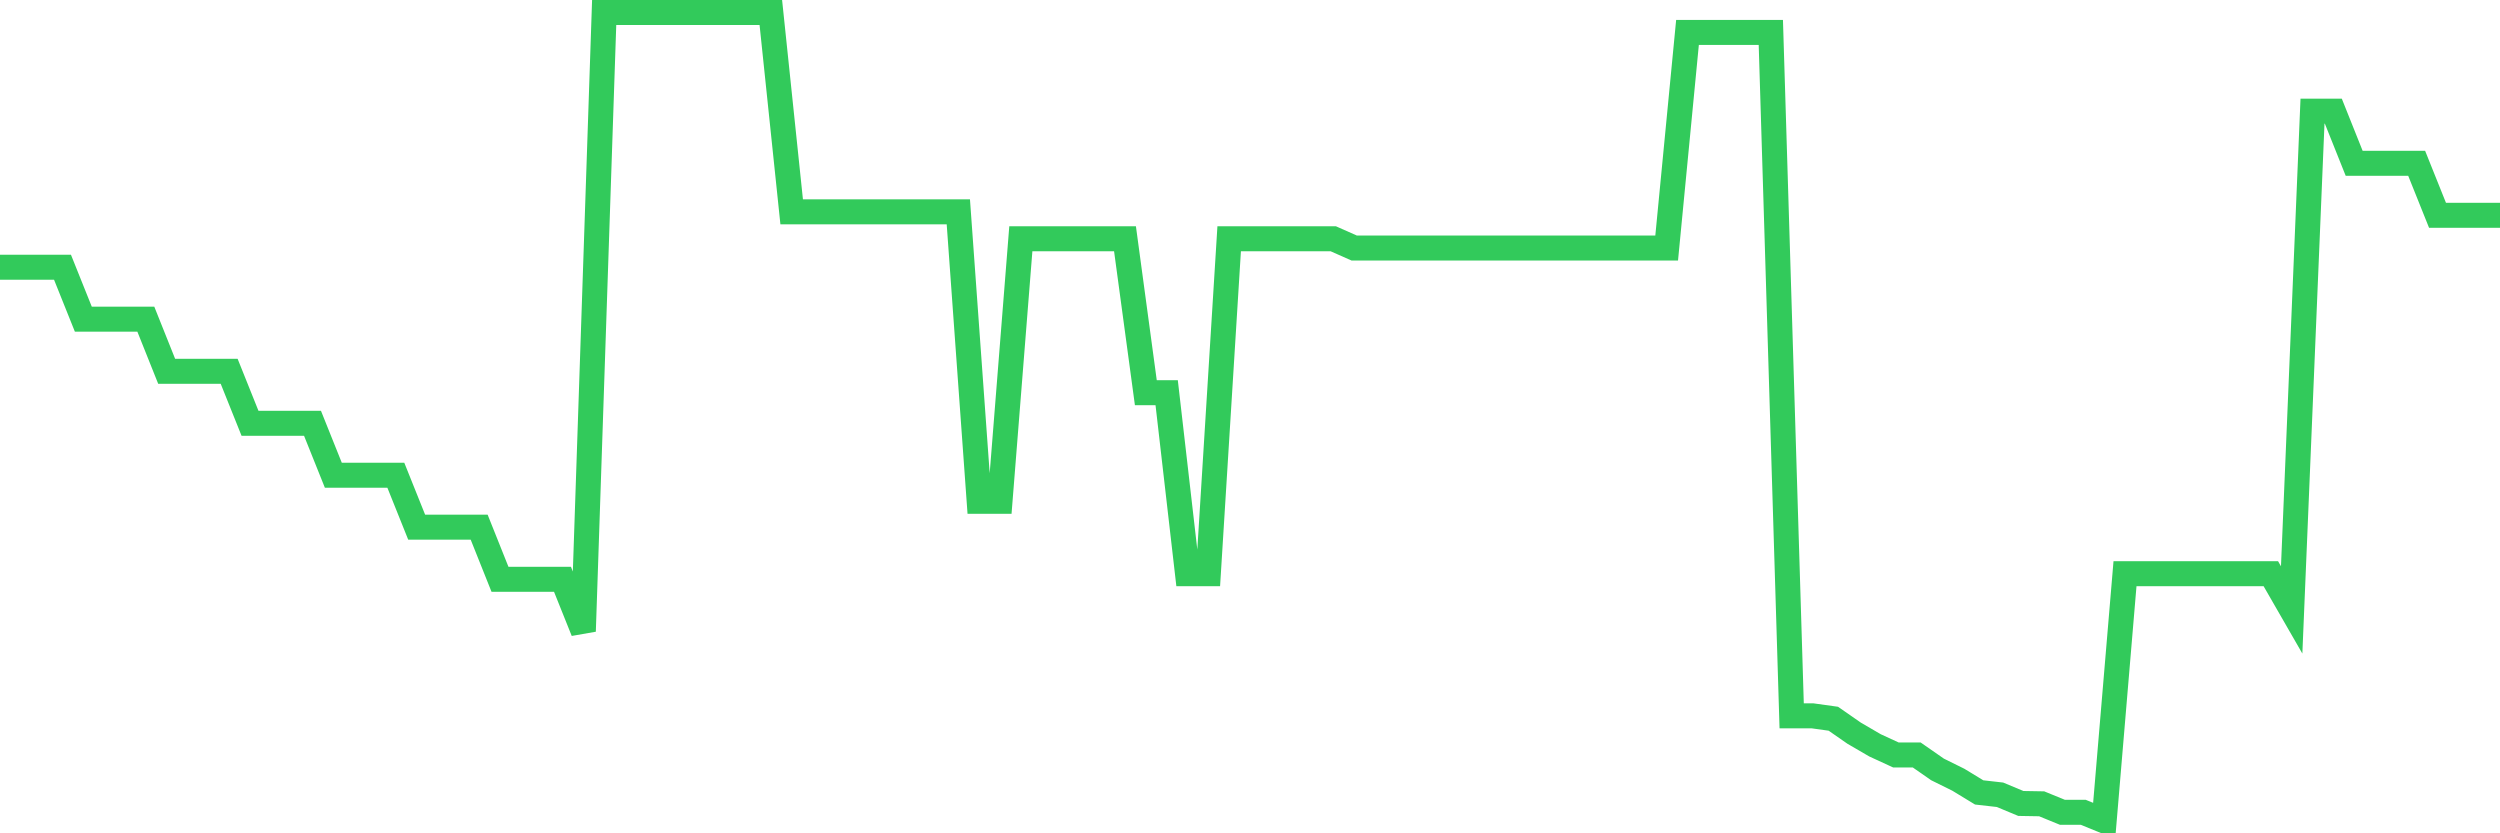 <svg
  xmlns="http://www.w3.org/2000/svg"
  xmlns:xlink="http://www.w3.org/1999/xlink"
  width="120"
  height="40"
  viewBox="0 0 120 40"
  preserveAspectRatio="none"
>
  <polyline
    points="0,12.827 1,12.827 2,12.827 3,12.827 4,15.321 5,15.321 6,15.321 7,15.321 8,17.823 9,17.823 10,17.823 11,17.823 12,20.317 13,20.317 14,20.317 15,20.317 16,22.811 17,22.811 18,22.811 19,22.811 20,25.305 21,25.305 22,25.305 23,25.305 24,27.808 25,27.808 26,27.808 27,27.808 28,30.302 29,0.6 30,0.6 31,0.6 32,0.6 33,0.6 34,0.6 35,0.6 36,0.6 37,0.6 38,10.167 39,10.167 40,10.167 41,10.167 42,10.167 43,10.167 44,10.167 45,10.167 46,10.167 47,24.062 48,24.062 49,11.462 50,11.462 51,11.462 52,11.462 53,11.462 54,11.462 55,18.849 56,18.849 57,27.538 58,27.538 59,11.462 60,11.462 61,11.462 62,11.462 63,11.462 64,11.462 65,11.905 66,11.905 67,11.905 68,11.905 69,11.905 70,11.905 71,11.905 72,11.905 73,11.905 74,11.905 75,11.905 76,11.905 77,11.905 78,11.905 79,11.905 80,11.905 81,1.556 82,1.556 83,1.556 84,1.556 85,1.556 86,34.36 87,34.36 88,34.499 89,35.194 90,35.776 91,36.237 92,36.237 93,36.932 94,37.427 95,38.036 96,38.149 97,38.566 98,38.583 99,38.992 100,38.992 101,39.4 102,27.538 103,27.538 104,27.538 105,27.538 106,27.538 107,27.538 108,27.538 109,27.538 110,29.276 111,5.336 112,5.336 113,7.839 114,7.839 115,7.839 116,7.839 117,10.333 118,10.333 119,10.333 120,10.333"
    fill="none"
    stroke="#32ca5b"
    stroke-width="1.2"
  >
  </polyline>
</svg>